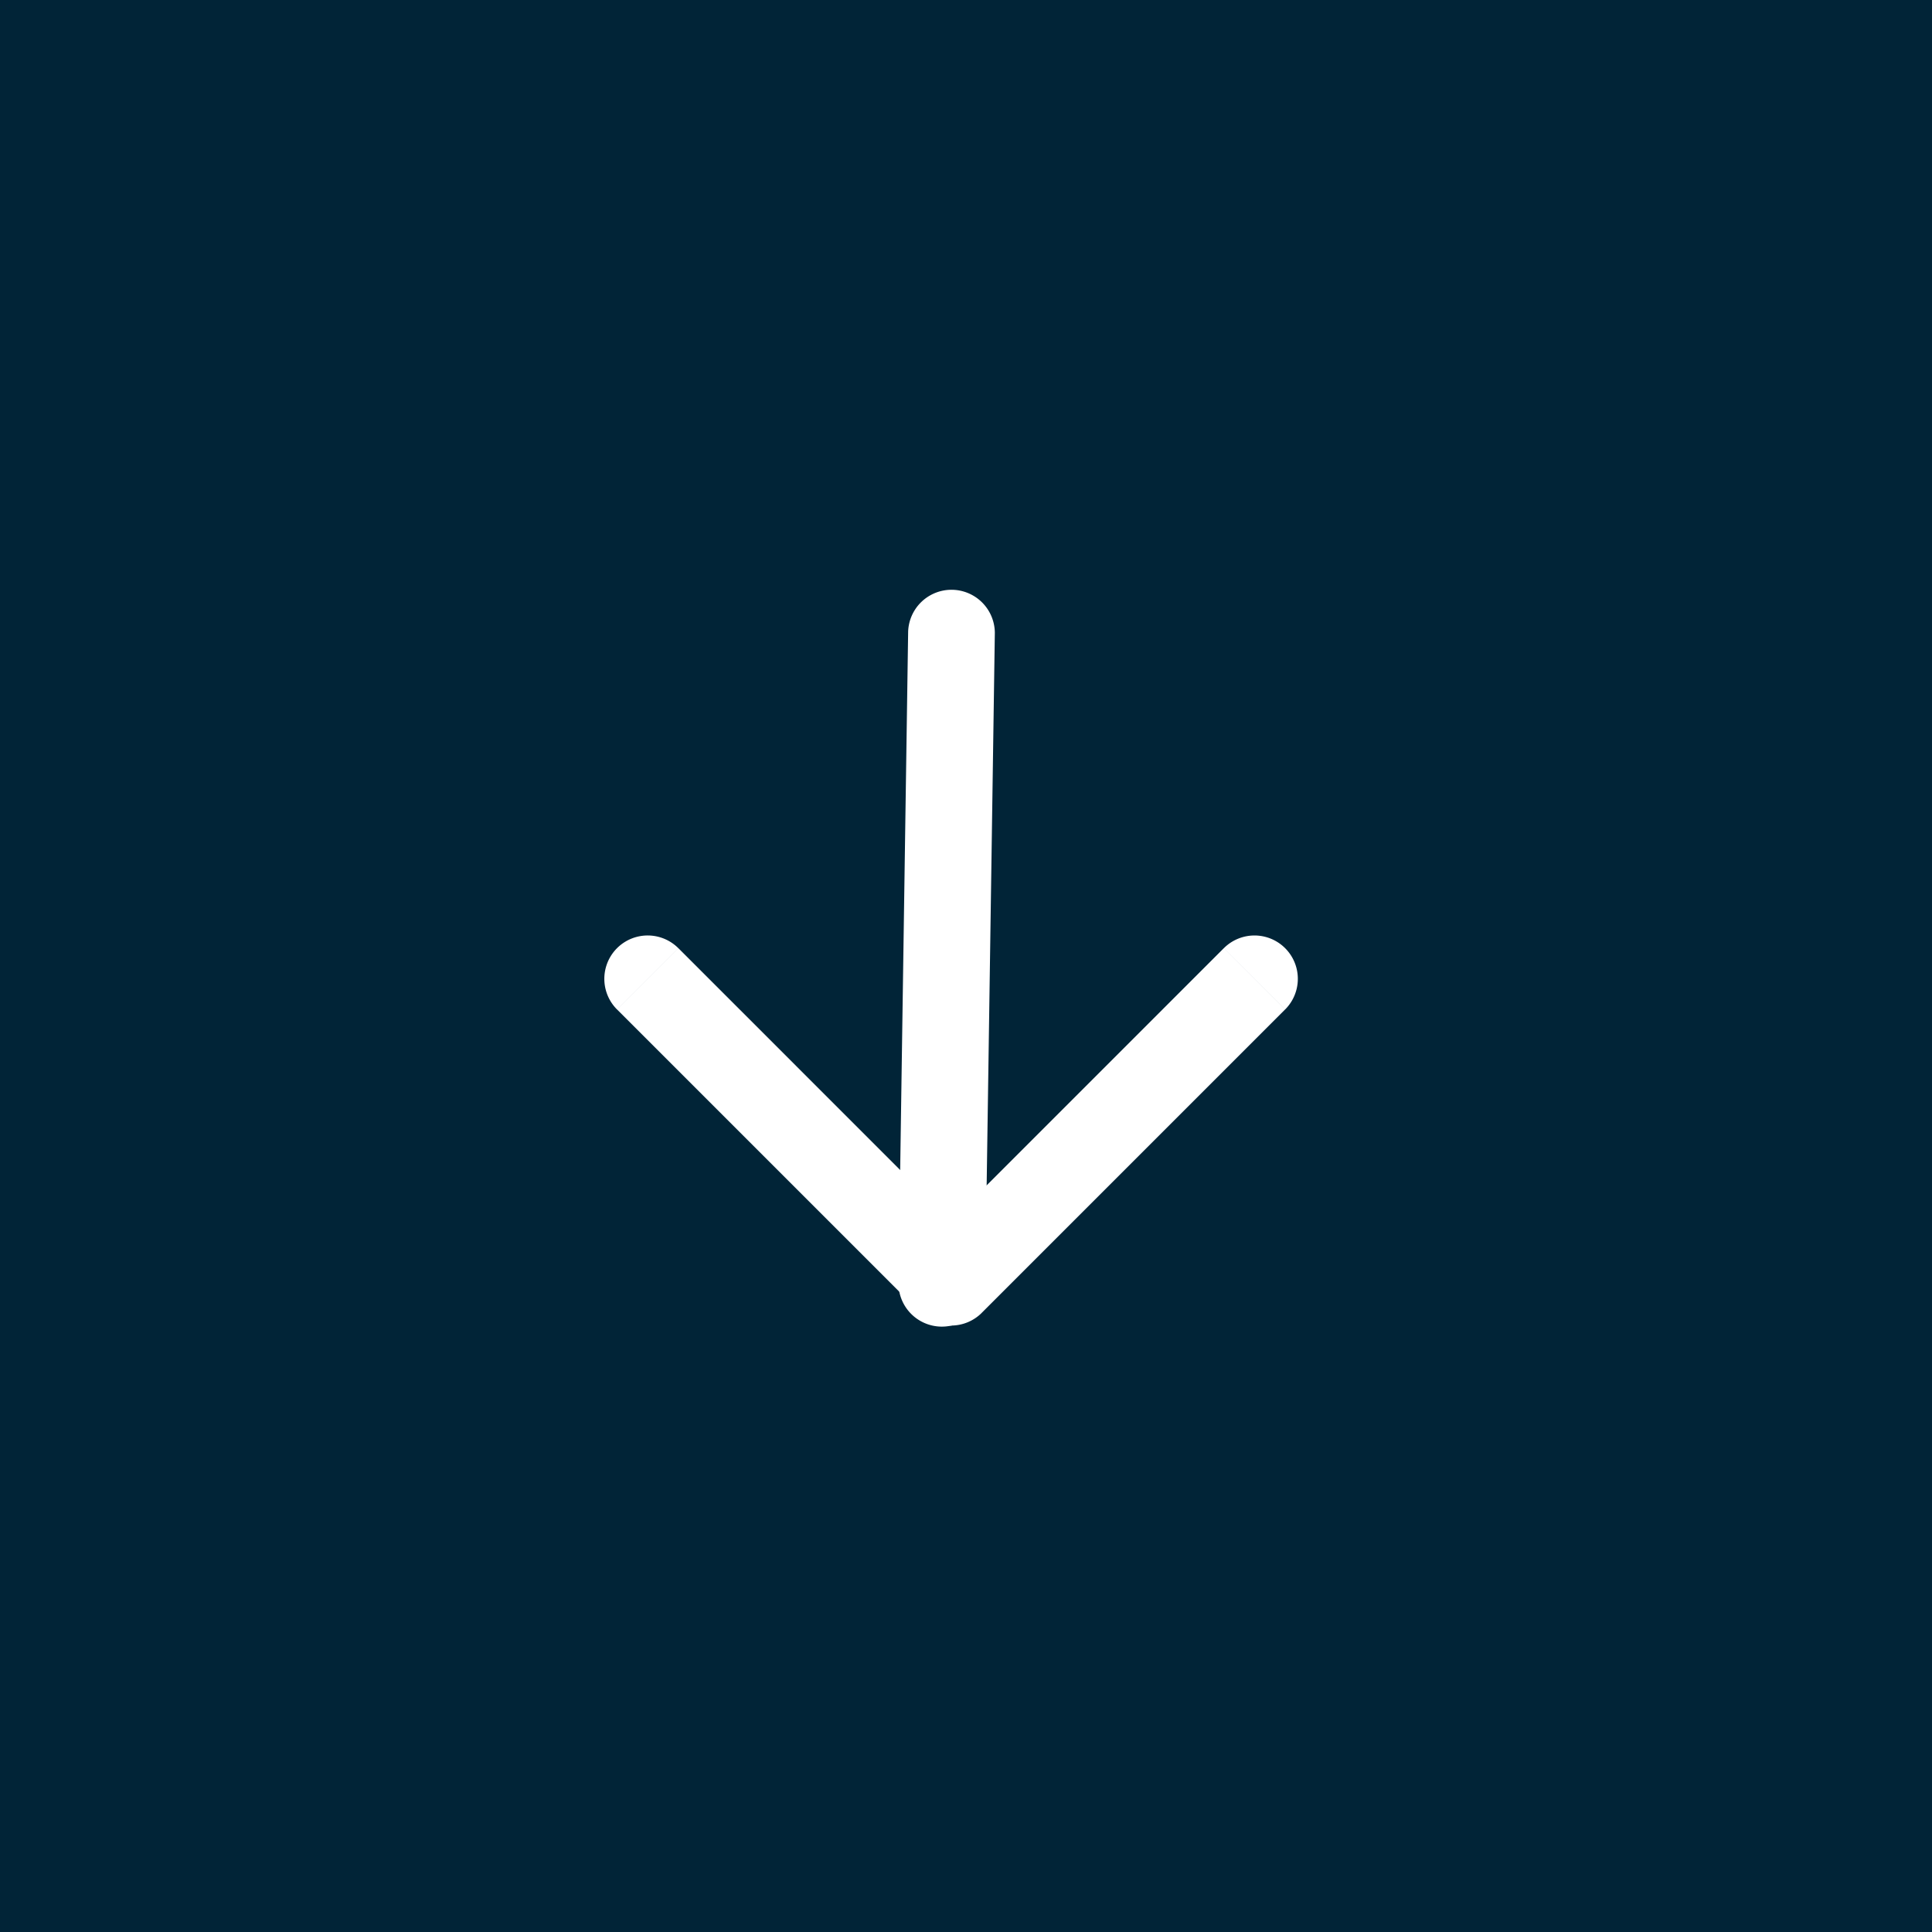 <svg xmlns="http://www.w3.org/2000/svg" width="54" height="54" viewBox="0 0 54 54">
  <g id="Group_261" data-name="Group 261" transform="translate(-2082 -11748)">
    <g id="Group_239" data-name="Group 239" transform="translate(311 -2576)">
      <rect id="Rectangle_251" data-name="Rectangle 251" width="54" height="54" transform="translate(1771 14324)" fill="#012437"/>
      <path id="Path_747" data-name="Path 747" d="M1267.173,10655.544l-.269,18.171,2.423.035.269-18.171Zm-.269,18.171a1.212,1.212,0,1,0,2.423.035Zm2.692-18.136a1.212,1.212,0,0,0-2.423-.035Z" transform="translate(529.21 3686.105)" fill="#fff"/>
      <path id="Path_748" data-name="Path 748" d="M1271.343,10670.385l-8.479-8.48-1.714,1.713,8.48,8.48Zm6.766-8.48-8.48,8.48,1.713,1.713,8.48-8.48Zm-15.246,0a1.211,1.211,0,0,0-1.714,1.713Zm7.624,9.336-.857.857a1.212,1.212,0,0,0,1.713,0Zm9.336-7.623a1.211,1.211,0,1,0-1.713-1.713Z" transform="translate(527.097 3688.597)" fill="#fff"/>
    </g>
  </g>
</svg>
